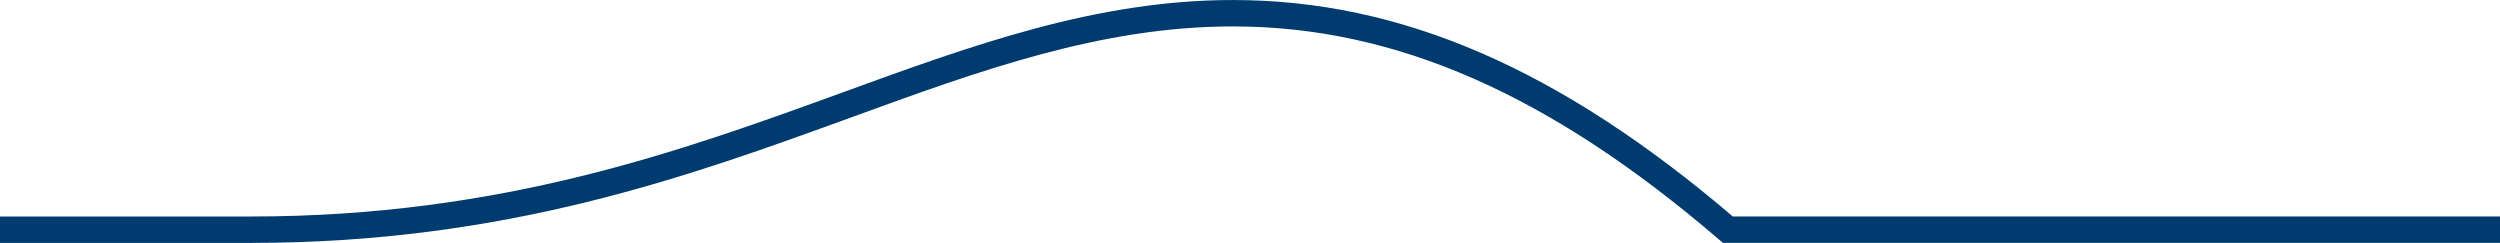 <svg xmlns="http://www.w3.org/2000/svg" width="120" height="11.659" viewBox="0 0 120 11.659">
  <path id="Tracé_23" data-name="Tracé 23" d="M127.3,215.951H90l-.178-.153c-8.134-6.984-15.555-10.238-23.342-10.238-6.331,0-12.157,2.121-18.322,4.367-7.767,2.825-16.568,6.025-28.818,6.025H7.3v-1.268H19.344c12.029,0,20.716-3.161,28.38-5.948,6.277-2.286,12.206-4.443,18.76-4.443,8.052,0,15.679,3.3,23.991,10.39H127.3Z" transform="translate(-7.3 -204.292)" fill="#003b6f"/>
</svg>
